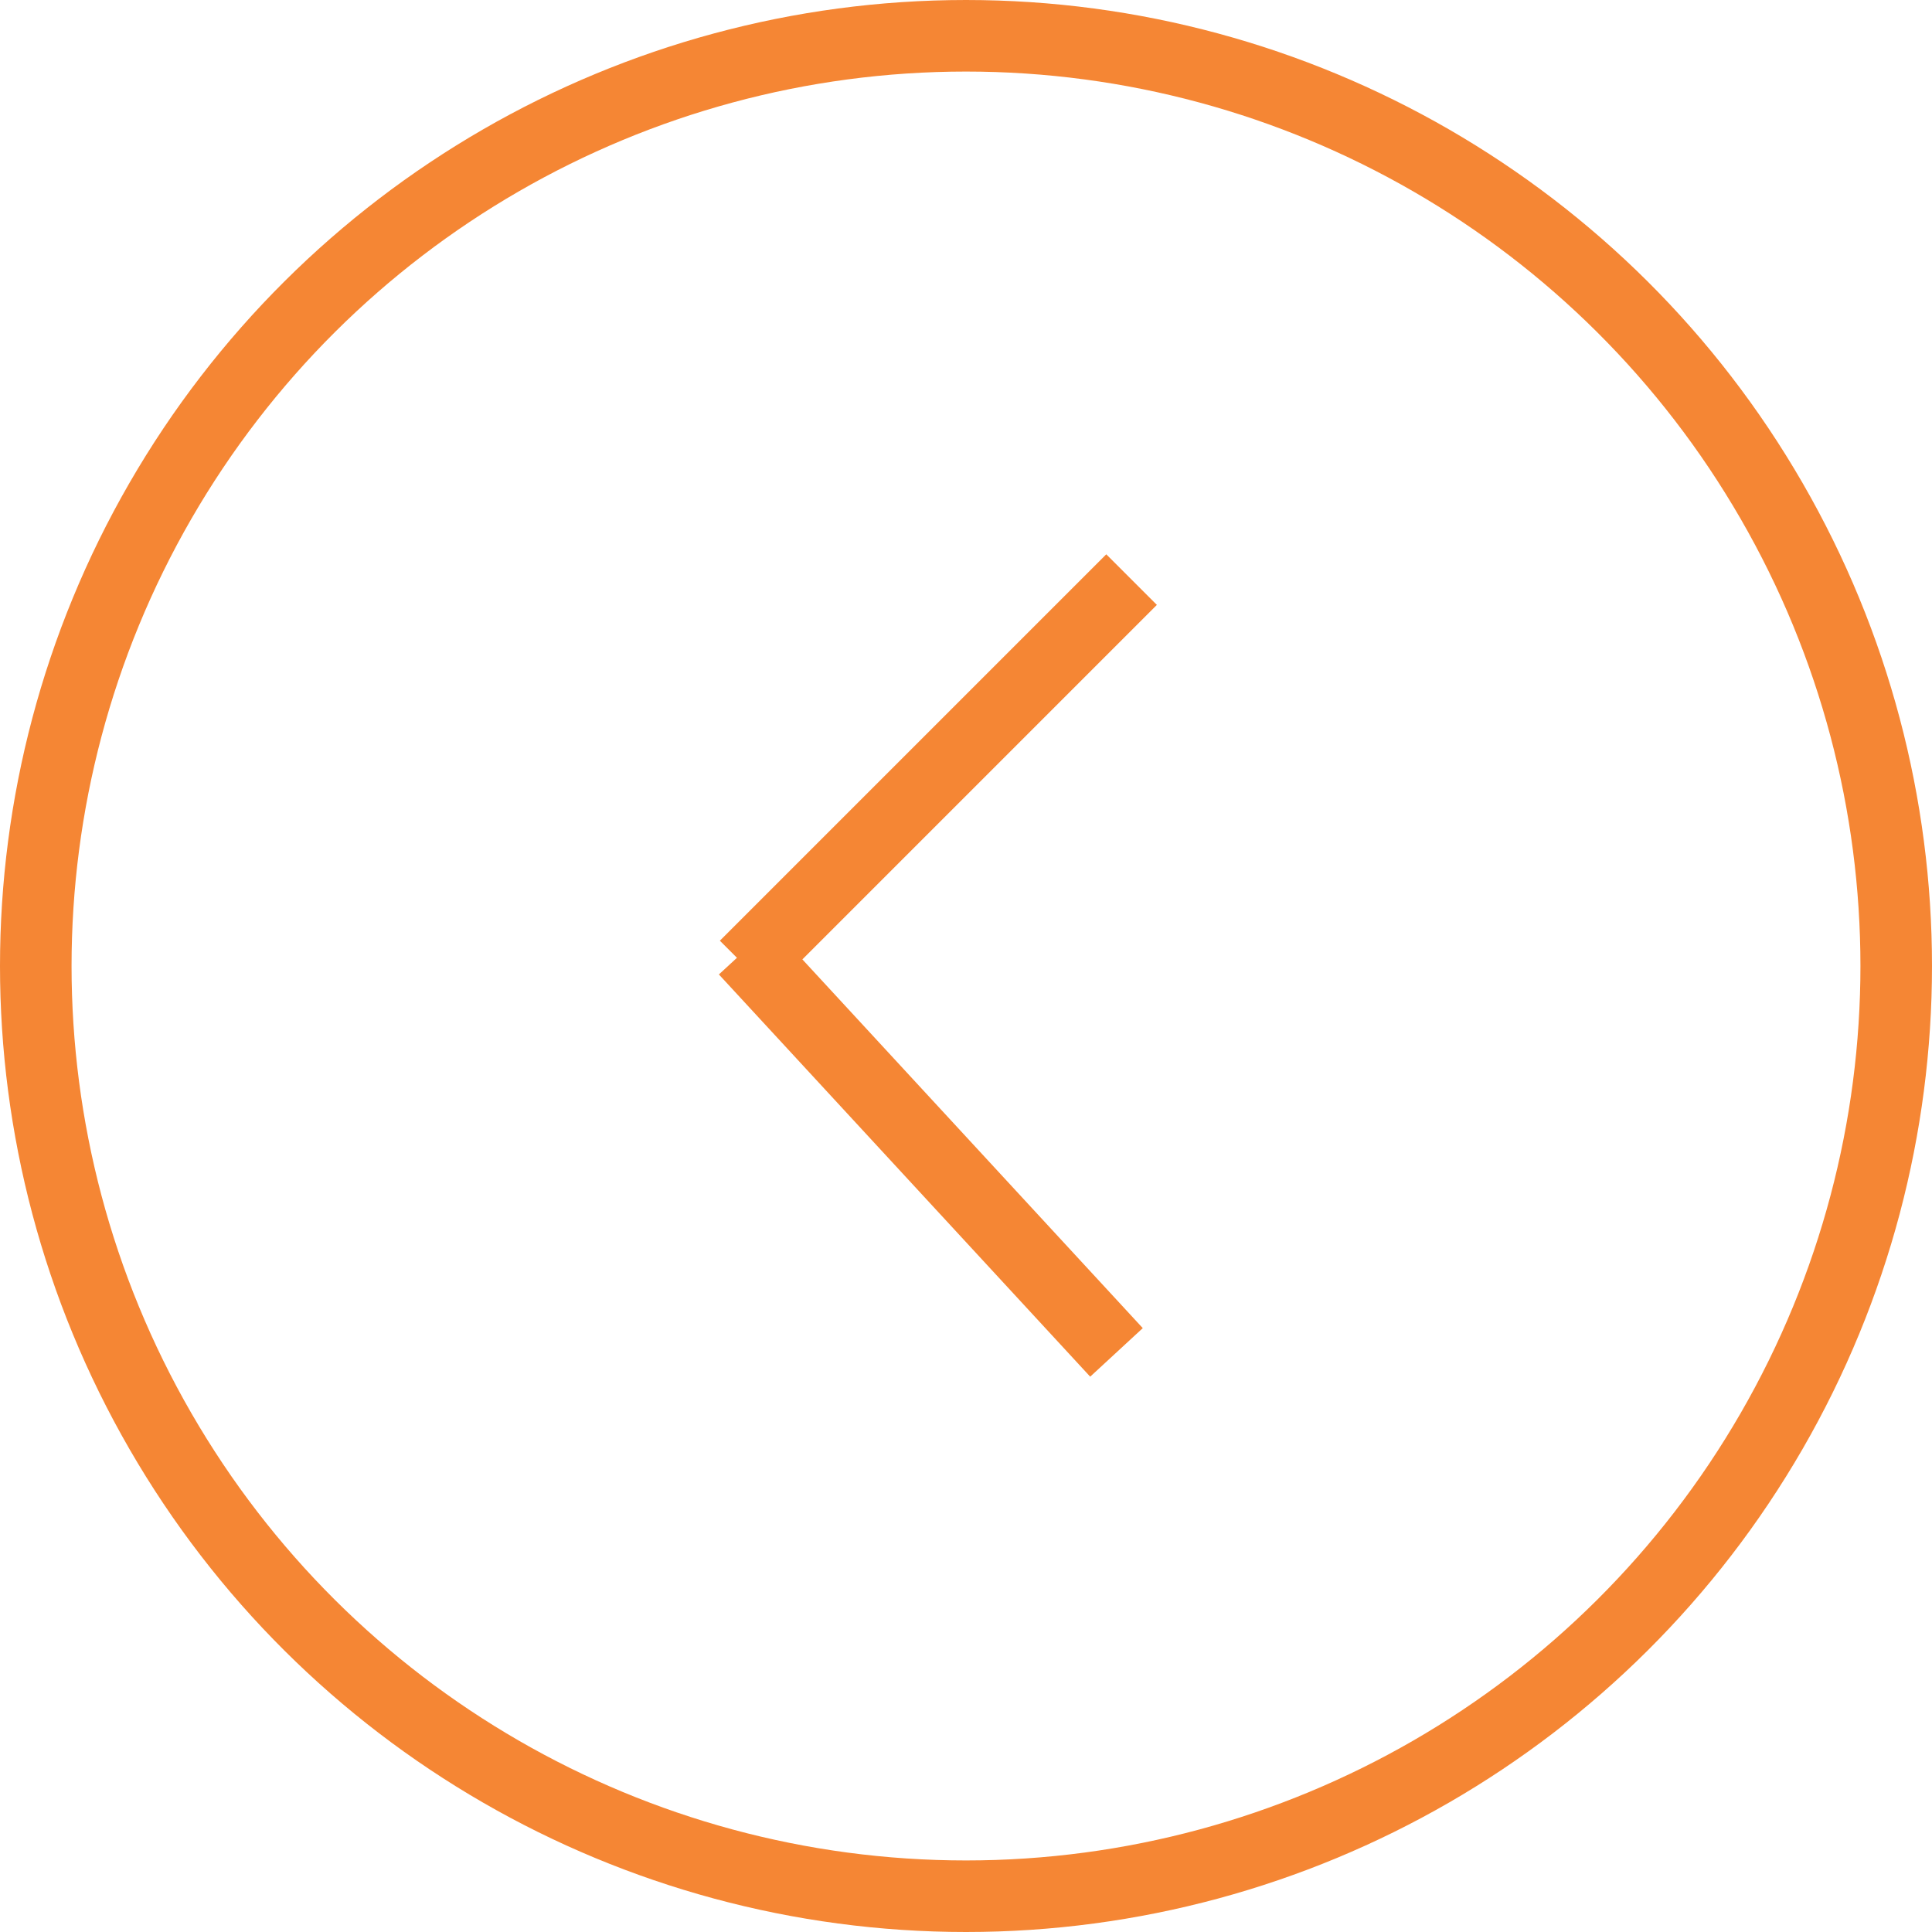 <svg xmlns="http://www.w3.org/2000/svg" width="27" height="27" viewBox="0 0 27 27">
  <g id="slide-left" transform="translate(-5555 1321) rotate(-90)">
    <g id="Ellipse_10" data-name="Ellipse 10" transform="translate(1294 5555)" fill="none" stroke="#f58634" stroke-width="1">
      <circle cx="13.5" cy="13.5" r="13.5" stroke="none"/>
      <circle cx="13.5" cy="13.5" r="13" fill="none"/>
    </g>
    <g id="Group_918" data-name="Group 918" transform="translate(1302.1 5565.414)">
      <line id="Line_28" data-name="Line 28" y1="5.189" x2="5.621" fill="none" stroke="#f58634" stroke-width="1"/>
      <line id="Line_29" data-name="Line 29" x1="5.4" y1="5.4" transform="translate(5.4)" fill="none" stroke="#f58634" stroke-width="1"/>
    </g>
  </g>
</svg>
